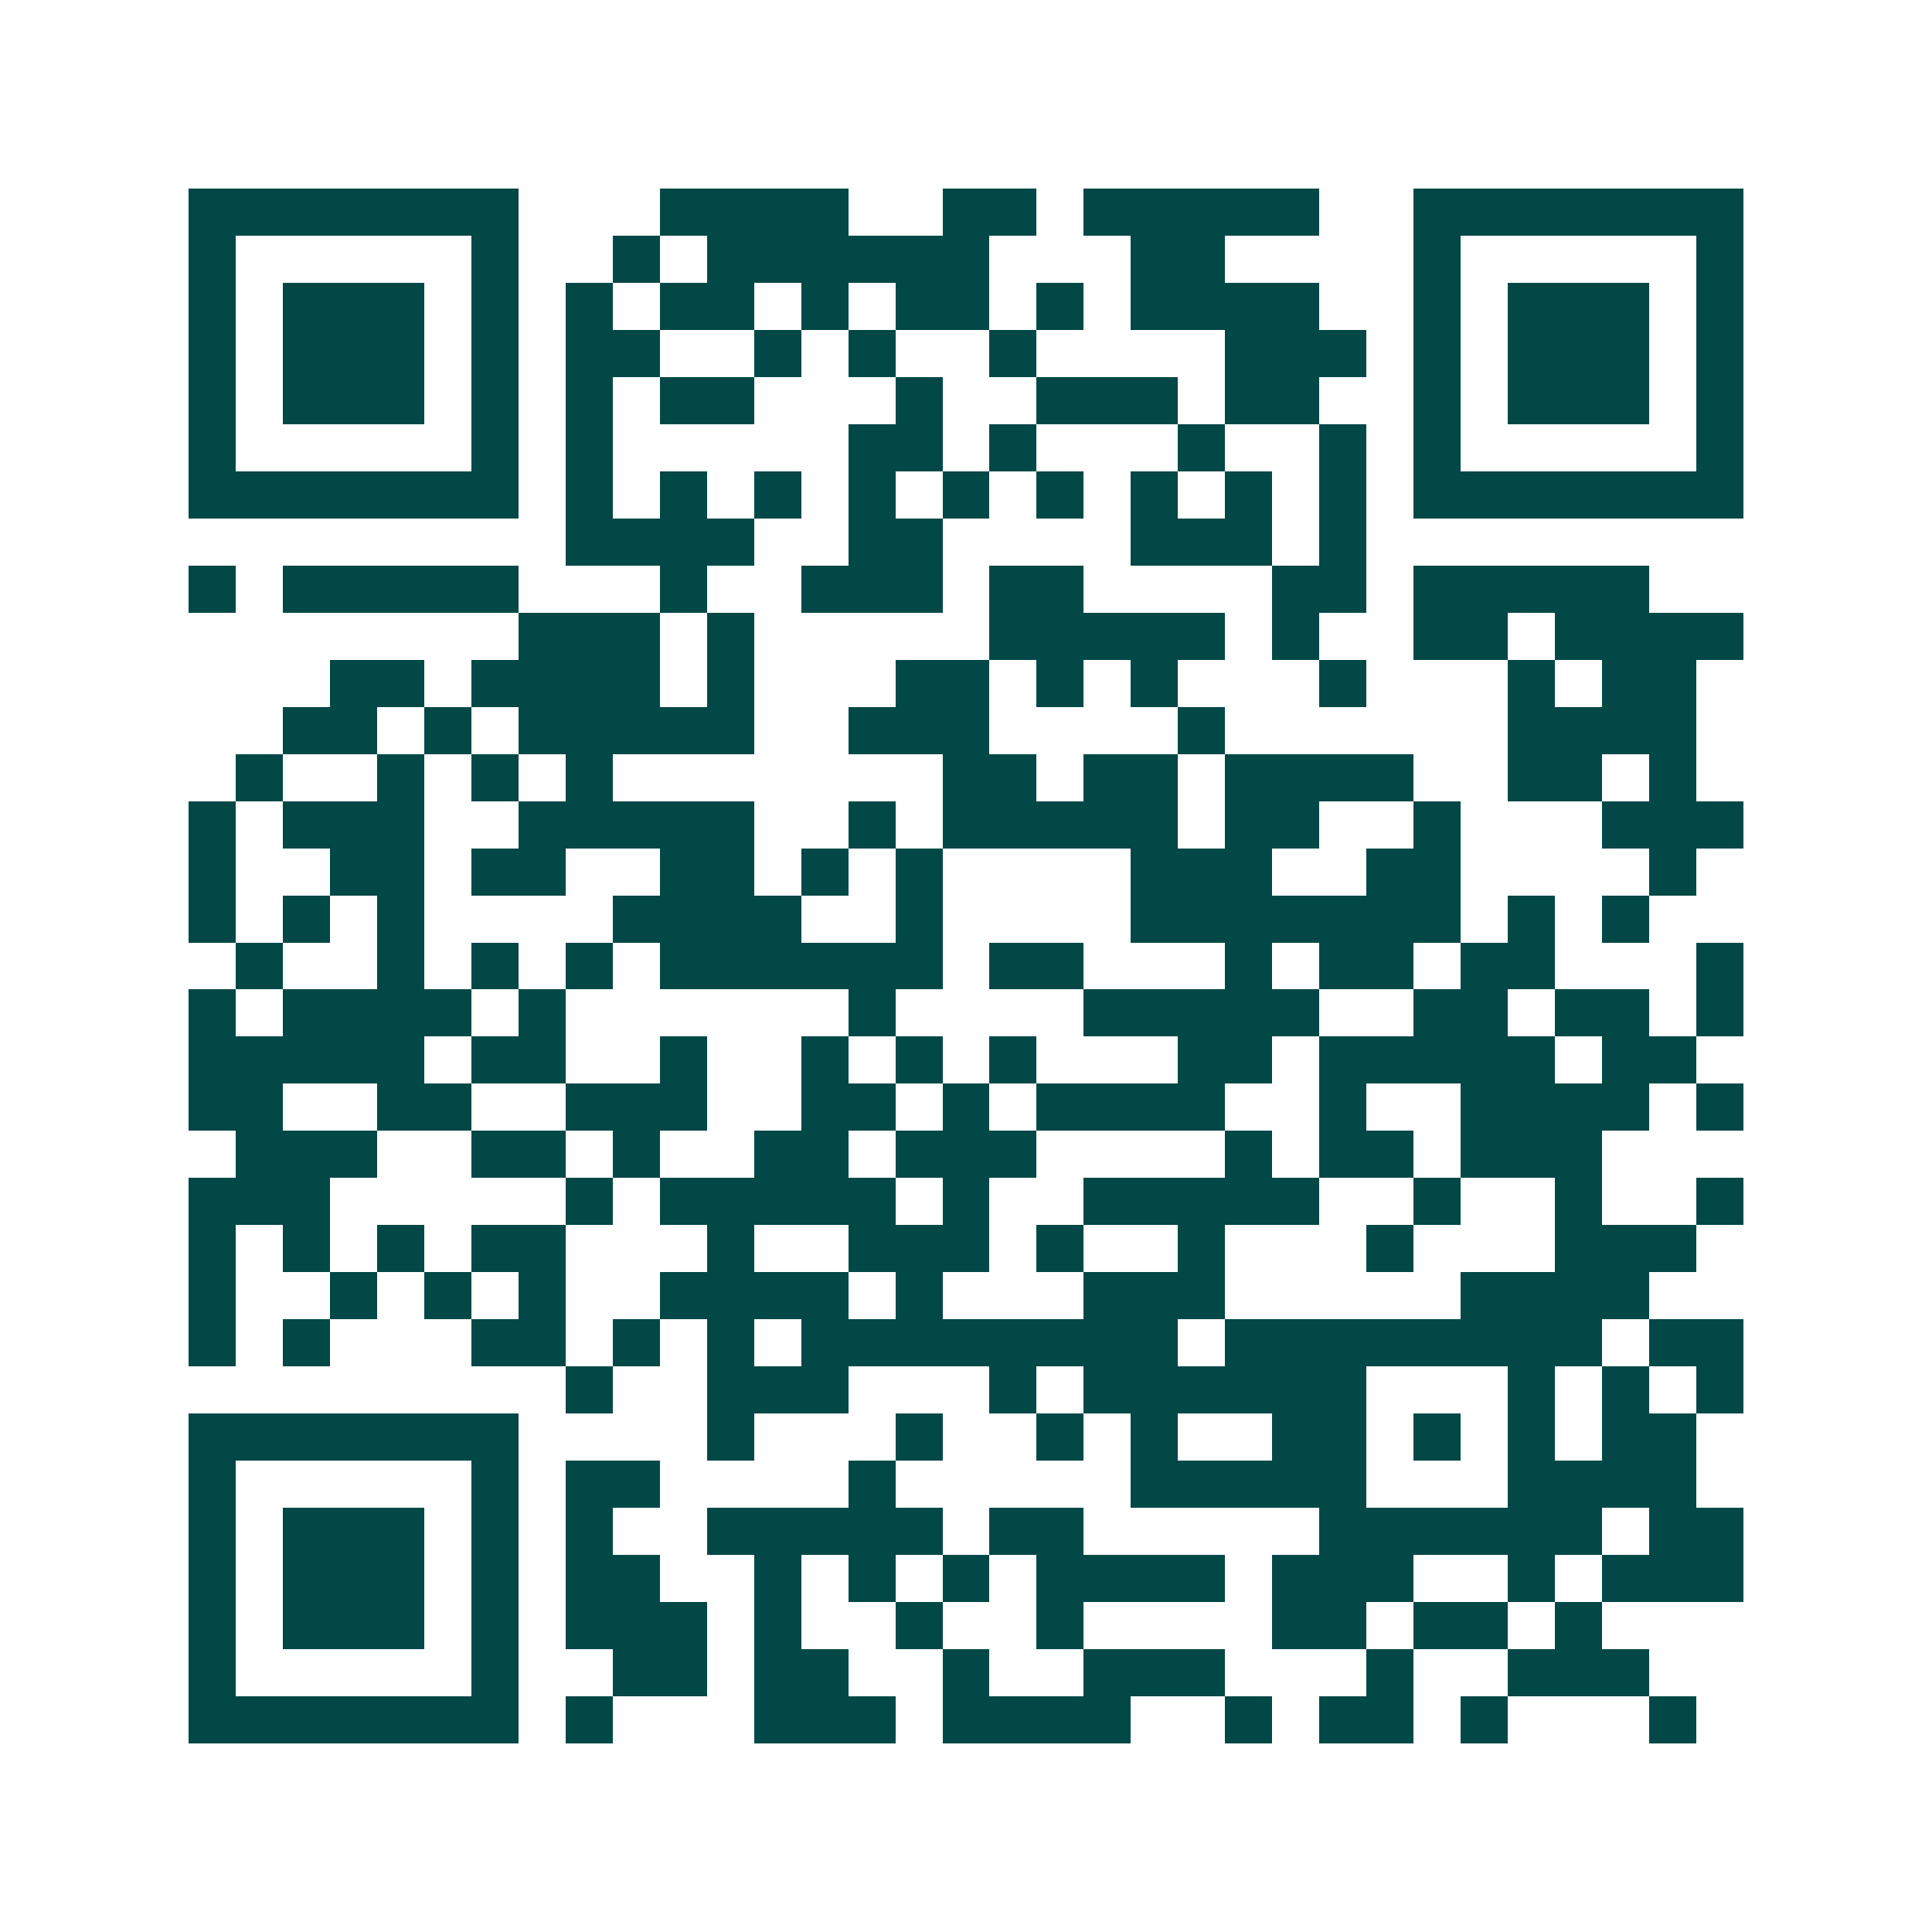 <svg xmlns="http://www.w3.org/2000/svg" width="200" height="200" viewBox="0 0 41 41" shape-rendering="crispEdges"><path fill="#ffffff" d="M0 0h41v41H0z"/><path stroke="#014847" d="M4 4.5h7m3 0h4m2 0h2m1 0h5m2 0h7M4 5.5h1m5 0h1m2 0h1m1 0h6m3 0h2m4 0h1m5 0h1M4 6.5h1m1 0h3m1 0h1m1 0h1m1 0h2m1 0h1m1 0h2m1 0h1m1 0h4m2 0h1m1 0h3m1 0h1M4 7.5h1m1 0h3m1 0h1m1 0h2m2 0h1m1 0h1m2 0h1m4 0h3m1 0h1m1 0h3m1 0h1M4 8.5h1m1 0h3m1 0h1m1 0h1m1 0h2m3 0h1m2 0h3m1 0h2m2 0h1m1 0h3m1 0h1M4 9.5h1m5 0h1m1 0h1m5 0h2m1 0h1m3 0h1m2 0h1m1 0h1m5 0h1M4 10.5h7m1 0h1m1 0h1m1 0h1m1 0h1m1 0h1m1 0h1m1 0h1m1 0h1m1 0h1m1 0h7M12 11.5h4m2 0h2m4 0h3m1 0h1M4 12.5h1m1 0h5m3 0h1m2 0h3m1 0h2m4 0h2m1 0h5M11 13.5h3m1 0h1m5 0h5m1 0h1m2 0h2m1 0h4M7 14.5h2m1 0h4m1 0h1m3 0h2m1 0h1m1 0h1m3 0h1m3 0h1m1 0h2M6 15.5h2m1 0h1m1 0h5m2 0h3m4 0h1m6 0h4M5 16.5h1m2 0h1m1 0h1m1 0h1m7 0h2m1 0h2m1 0h4m2 0h2m1 0h1M4 17.5h1m1 0h3m2 0h5m2 0h1m1 0h5m1 0h2m2 0h1m3 0h3M4 18.5h1m2 0h2m1 0h2m2 0h2m1 0h1m1 0h1m4 0h3m2 0h2m4 0h1M4 19.5h1m1 0h1m1 0h1m4 0h4m2 0h1m4 0h7m1 0h1m1 0h1M5 20.5h1m2 0h1m1 0h1m1 0h1m1 0h6m1 0h2m3 0h1m1 0h2m1 0h2m3 0h1M4 21.5h1m1 0h4m1 0h1m6 0h1m4 0h5m2 0h2m1 0h2m1 0h1M4 22.5h5m1 0h2m2 0h1m2 0h1m1 0h1m1 0h1m3 0h2m1 0h5m1 0h2M4 23.5h2m2 0h2m2 0h3m2 0h2m1 0h1m1 0h4m2 0h1m2 0h4m1 0h1M5 24.5h3m2 0h2m1 0h1m2 0h2m1 0h3m4 0h1m1 0h2m1 0h3M4 25.5h3m5 0h1m1 0h5m1 0h1m2 0h5m2 0h1m2 0h1m2 0h1M4 26.5h1m1 0h1m1 0h1m1 0h2m3 0h1m2 0h3m1 0h1m2 0h1m3 0h1m3 0h3M4 27.5h1m2 0h1m1 0h1m1 0h1m2 0h4m1 0h1m3 0h3m5 0h4M4 28.5h1m1 0h1m3 0h2m1 0h1m1 0h1m1 0h8m1 0h8m1 0h2M12 29.5h1m2 0h3m3 0h1m1 0h6m3 0h1m1 0h1m1 0h1M4 30.5h7m4 0h1m3 0h1m2 0h1m1 0h1m2 0h2m1 0h1m1 0h1m1 0h2M4 31.5h1m5 0h1m1 0h2m4 0h1m5 0h5m3 0h4M4 32.5h1m1 0h3m1 0h1m1 0h1m2 0h5m1 0h2m5 0h6m1 0h2M4 33.5h1m1 0h3m1 0h1m1 0h2m2 0h1m1 0h1m1 0h1m1 0h4m1 0h3m2 0h1m1 0h3M4 34.5h1m1 0h3m1 0h1m1 0h3m1 0h1m2 0h1m2 0h1m4 0h2m1 0h2m1 0h1M4 35.5h1m5 0h1m2 0h2m1 0h2m2 0h1m2 0h3m3 0h1m2 0h3M4 36.5h7m1 0h1m3 0h3m1 0h4m2 0h1m1 0h2m1 0h1m3 0h1"/></svg>
